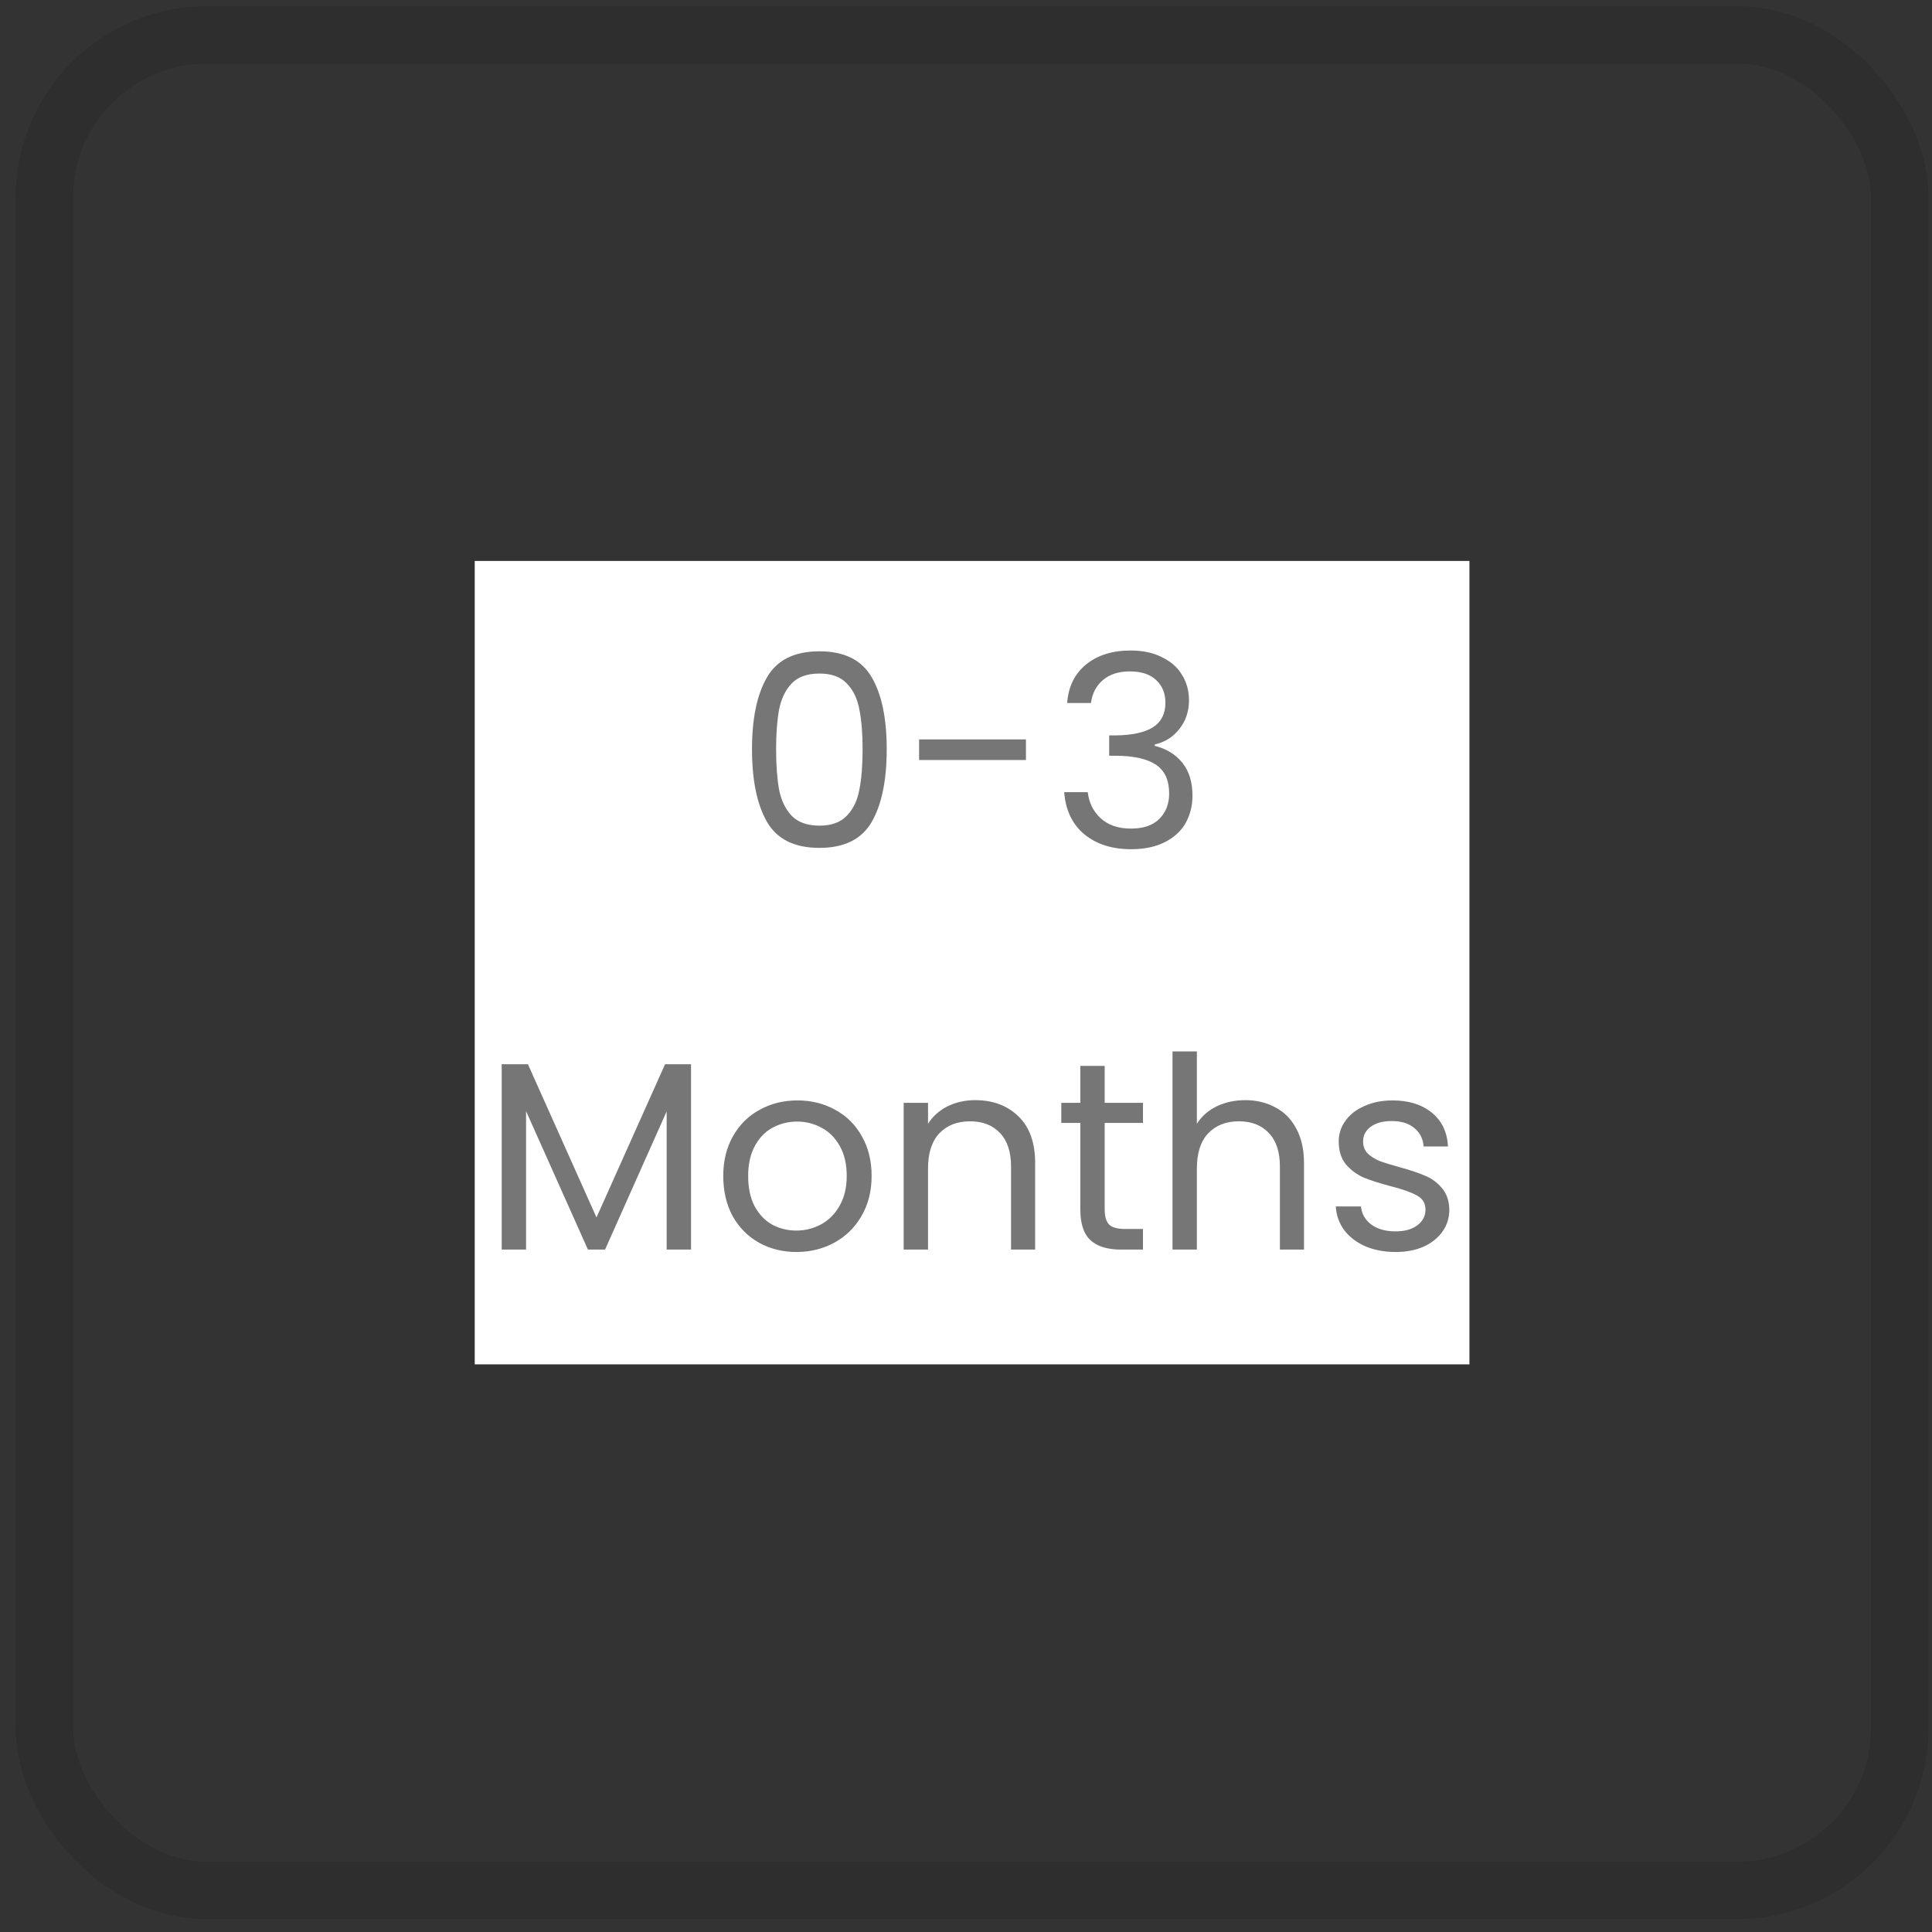 <svg xmlns="http://www.w3.org/2000/svg" fill="none" viewBox="0 0 101 101" height="101" width="101">
<rect x="0" y="0" width="101" height="101" fill="#333333" stroke="none"/>
<rect stroke-width="3" stroke-opacity="0.1" stroke="black" rx="8.5" height="97" width="97" y="1.825" x="2.318"></rect>
<rect fill="white" transform="translate(24.818 29.325)" height="42" width="52"></rect>
<path fill="#767676" d="M39.313 39.159C39.313 37.553 39.575 36.303 40.097 35.407C40.62 34.501 41.535 34.049 42.841 34.049C44.139 34.049 45.049 34.501 45.571 35.407C46.094 36.303 46.355 37.553 46.355 39.159C46.355 40.792 46.094 42.061 45.571 42.967C45.049 43.872 44.139 44.325 42.841 44.325C41.535 44.325 40.62 43.872 40.097 42.967C39.575 42.061 39.313 40.792 39.313 39.159ZM45.095 39.159C45.095 38.347 45.039 37.661 44.927 37.101C44.825 36.531 44.605 36.074 44.269 35.729C43.943 35.383 43.467 35.211 42.841 35.211C42.207 35.211 41.721 35.383 41.385 35.729C41.059 36.074 40.839 36.531 40.727 37.101C40.625 37.661 40.573 38.347 40.573 39.159C40.573 39.999 40.625 40.703 40.727 41.273C40.839 41.842 41.059 42.299 41.385 42.645C41.721 42.99 42.207 43.163 42.841 43.163C43.467 43.163 43.943 42.99 44.269 42.645C44.605 42.299 44.825 41.842 44.927 41.273C45.039 40.703 45.095 39.999 45.095 39.159ZM53.634 38.655V39.733H48.048V38.655H53.634ZM55.787 36.751C55.853 35.892 56.184 35.22 56.781 34.735C57.379 34.249 58.153 34.007 59.105 34.007C59.74 34.007 60.286 34.123 60.743 34.357C61.21 34.581 61.56 34.889 61.793 35.281C62.036 35.673 62.157 36.116 62.157 36.611C62.157 37.189 61.989 37.689 61.653 38.109C61.327 38.529 60.897 38.799 60.365 38.921V38.991C60.972 39.14 61.453 39.434 61.807 39.873C62.162 40.311 62.339 40.885 62.339 41.595C62.339 42.127 62.218 42.607 61.975 43.037C61.733 43.457 61.369 43.788 60.883 44.031C60.398 44.273 59.815 44.395 59.133 44.395C58.144 44.395 57.332 44.138 56.697 43.625C56.063 43.102 55.708 42.365 55.633 41.413H56.865C56.931 41.973 57.159 42.43 57.551 42.785C57.943 43.139 58.466 43.317 59.119 43.317C59.773 43.317 60.267 43.149 60.603 42.813C60.949 42.467 61.121 42.024 61.121 41.483C61.121 40.783 60.888 40.279 60.421 39.971C59.955 39.663 59.25 39.509 58.307 39.509H57.985V38.445H58.321C59.18 38.435 59.829 38.295 60.267 38.025C60.706 37.745 60.925 37.315 60.925 36.737C60.925 36.242 60.762 35.845 60.435 35.547C60.118 35.248 59.661 35.099 59.063 35.099C58.485 35.099 58.018 35.248 57.663 35.547C57.309 35.845 57.099 36.247 57.033 36.751H55.787Z"></path>
<path fill="#767676" d="M36.125 55.637V65.325H34.851V58.101L31.631 65.325H30.735L27.501 58.087V65.325H26.227V55.637H27.599L31.183 63.645L34.767 55.637H36.125ZM41.632 65.451C40.913 65.451 40.26 65.287 39.672 64.961C39.093 64.634 38.636 64.172 38.3 63.575C37.973 62.968 37.81 62.268 37.81 61.475C37.81 60.691 37.978 60 38.314 59.403C38.659 58.796 39.126 58.334 39.714 58.017C40.302 57.69 40.96 57.527 41.688 57.527C42.416 57.527 43.074 57.69 43.662 58.017C44.25 58.334 44.712 58.791 45.048 59.389C45.393 59.986 45.566 60.681 45.566 61.475C45.566 62.268 45.389 62.968 45.034 63.575C44.689 64.172 44.217 64.634 43.62 64.961C43.023 65.287 42.36 65.451 41.632 65.451ZM41.632 64.331C42.089 64.331 42.519 64.223 42.92 64.009C43.321 63.794 43.643 63.472 43.886 63.043C44.138 62.613 44.264 62.091 44.264 61.475C44.264 60.859 44.143 60.336 43.9 59.907C43.657 59.477 43.34 59.16 42.948 58.955C42.556 58.74 42.131 58.633 41.674 58.633C41.207 58.633 40.778 58.74 40.386 58.955C40.003 59.16 39.695 59.477 39.462 59.907C39.229 60.336 39.112 60.859 39.112 61.475C39.112 62.1 39.224 62.627 39.448 63.057C39.681 63.486 39.989 63.808 40.372 64.023C40.755 64.228 41.175 64.331 41.632 64.331ZM50.979 57.513C51.912 57.513 52.668 57.797 53.247 58.367C53.826 58.927 54.115 59.739 54.115 60.803V65.325H52.855V60.985C52.855 60.219 52.664 59.636 52.281 59.235C51.898 58.824 51.376 58.619 50.713 58.619C50.041 58.619 49.504 58.829 49.103 59.249C48.711 59.669 48.515 60.28 48.515 61.083V65.325H47.241V57.653H48.515V58.745C48.767 58.353 49.108 58.049 49.537 57.835C49.976 57.62 50.456 57.513 50.979 57.513ZM57.75 58.703V63.225C57.75 63.598 57.83 63.864 57.988 64.023C58.147 64.172 58.422 64.247 58.814 64.247H59.752V65.325H58.604C57.895 65.325 57.363 65.161 57.008 64.835C56.654 64.508 56.476 63.971 56.476 63.225V58.703H55.482V57.653H56.476V55.721H57.75V57.653H59.752V58.703H57.75ZM65.104 57.513C65.682 57.513 66.205 57.639 66.672 57.891C67.138 58.133 67.502 58.502 67.764 58.997C68.034 59.491 68.17 60.093 68.17 60.803V65.325H66.91V60.985C66.91 60.219 66.718 59.636 66.336 59.235C65.953 58.824 65.43 58.619 64.768 58.619C64.096 58.619 63.559 58.829 63.158 59.249C62.766 59.669 62.57 60.28 62.57 61.083V65.325H61.296V54.965H62.57V58.745C62.822 58.353 63.167 58.049 63.606 57.835C64.054 57.62 64.553 57.513 65.104 57.513ZM72.967 65.451C72.379 65.451 71.852 65.353 71.385 65.157C70.918 64.951 70.549 64.671 70.279 64.317C70.008 63.953 69.859 63.537 69.831 63.071H71.147C71.184 63.453 71.362 63.766 71.679 64.009C72.005 64.251 72.43 64.373 72.953 64.373C73.438 64.373 73.821 64.265 74.101 64.051C74.381 63.836 74.521 63.565 74.521 63.239C74.521 62.903 74.371 62.655 74.073 62.497C73.774 62.329 73.312 62.165 72.687 62.007C72.118 61.857 71.651 61.708 71.287 61.559C70.932 61.4 70.624 61.171 70.363 60.873C70.111 60.565 69.985 60.163 69.985 59.669C69.985 59.277 70.102 58.917 70.335 58.591C70.568 58.264 70.9 58.007 71.329 57.821C71.758 57.625 72.248 57.527 72.799 57.527C73.648 57.527 74.334 57.741 74.857 58.171C75.379 58.6 75.659 59.188 75.697 59.935H74.423C74.395 59.533 74.231 59.211 73.933 58.969C73.644 58.726 73.251 58.605 72.757 58.605C72.299 58.605 71.936 58.703 71.665 58.899C71.394 59.095 71.259 59.351 71.259 59.669C71.259 59.921 71.338 60.131 71.497 60.299C71.665 60.457 71.87 60.588 72.113 60.691C72.365 60.784 72.71 60.891 73.149 61.013C73.7 61.162 74.147 61.311 74.493 61.461C74.838 61.601 75.132 61.815 75.375 62.105C75.627 62.394 75.757 62.772 75.767 63.239C75.767 63.659 75.65 64.037 75.417 64.373C75.183 64.709 74.852 64.975 74.423 65.171C74.003 65.357 73.517 65.451 72.967 65.451Z"></path>
</svg>
